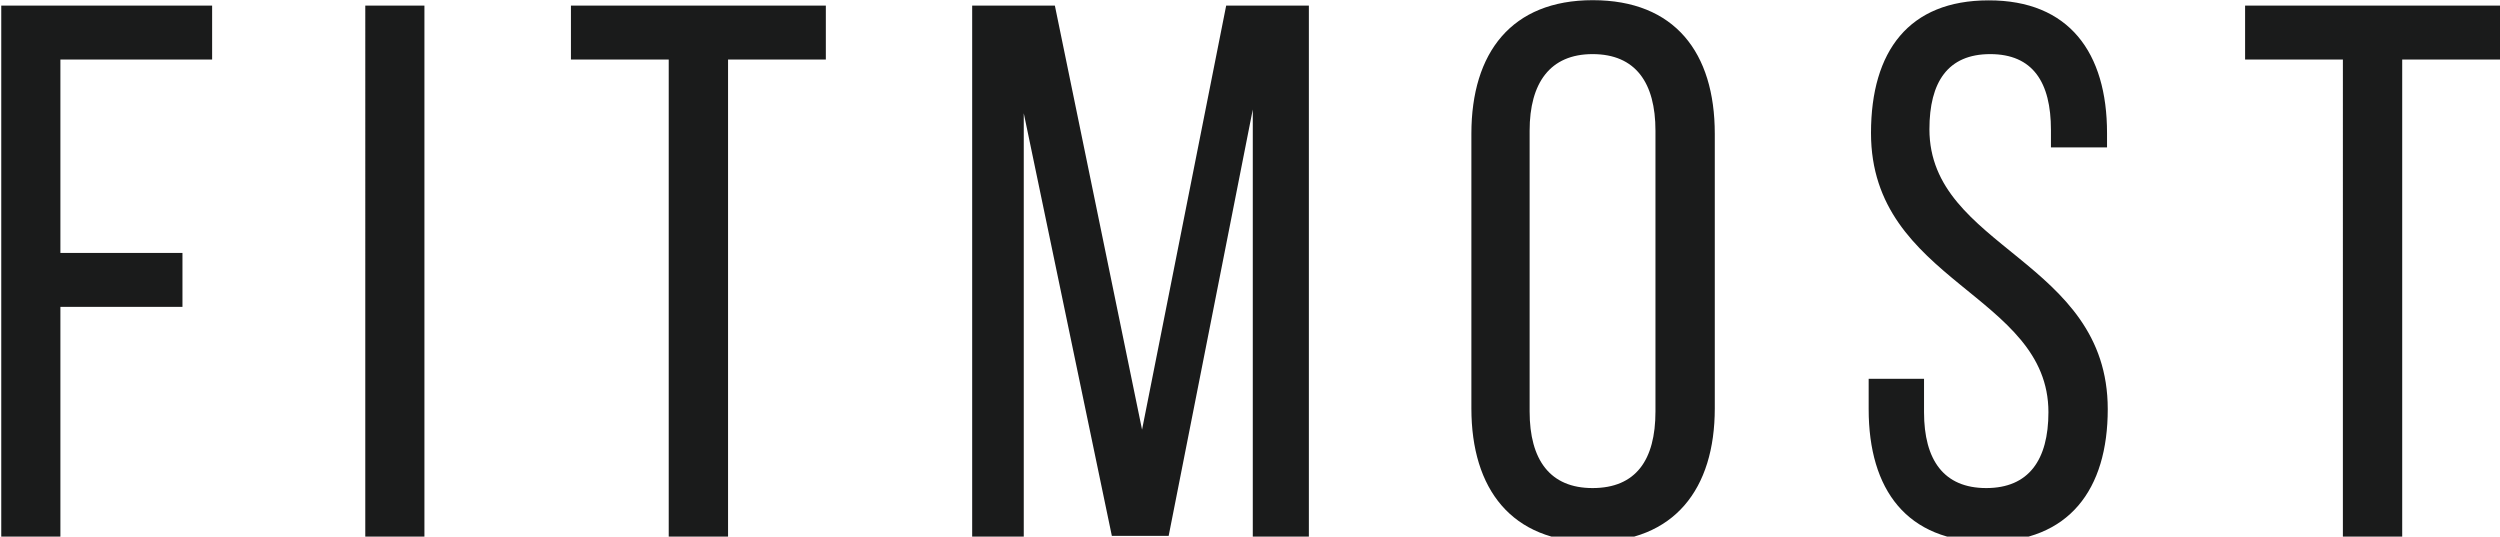 <?xml version="1.0" encoding="UTF-8"?> <svg xmlns="http://www.w3.org/2000/svg" viewBox="0 0 139.07 29.85"> <path d="M10.15 14.07v3H3.36v12.79H.07V.31H11.8v3H3.36v10.76h6.79zM23.61.31v29.54h-3.29V.31h3.29zM37.2 29.85V3.31h-5.44v-3h14.18v3H40.5v26.54h-3.3zm27.81-.04h-3.16L56.95 6.3v23.55h-2.87V.31h4.6l4.85 23.59L68.21.31h4.6v29.54h-3.12V6.09l-4.68 23.72zM81.85 7.44c0-4.52 2.24-7.43 6.75-7.43 4.56 0 6.79 2.91 6.79 7.43v15.28c0 4.47-2.24 7.43-6.79 7.43-4.52 0-6.75-2.95-6.75-7.43V7.44zm3.24 15.45c0 2.7 1.14 4.26 3.5 4.26 2.41 0 3.5-1.56 3.5-4.26V7.27c0-2.66-1.1-4.26-3.5-4.26-2.36 0-3.5 1.6-3.5 4.26v15.62zM117.21 7.4v.8h-3.12v-.97c0-2.66-1.01-4.22-3.38-4.22-2.36 0-3.38 1.56-3.38 4.18 0 6.63 9.92 7.26 9.92 15.57 0 4.47-2.15 7.38-6.67 7.38s-6.63-2.91-6.63-7.38v-1.69h3.08v1.86c0 2.66 1.1 4.22 3.46 4.22s3.46-1.56 3.46-4.22c0-6.58-9.87-7.22-9.87-15.53 0-4.56 2.11-7.38 6.54-7.38 4.48-.01 6.59 2.91 6.59 7.38zm13.12 22.45V3.31h-5.44v-3h14.18v3h-5.44v26.54h-3.3z" fill="#1a1b1b"></path> </svg> 